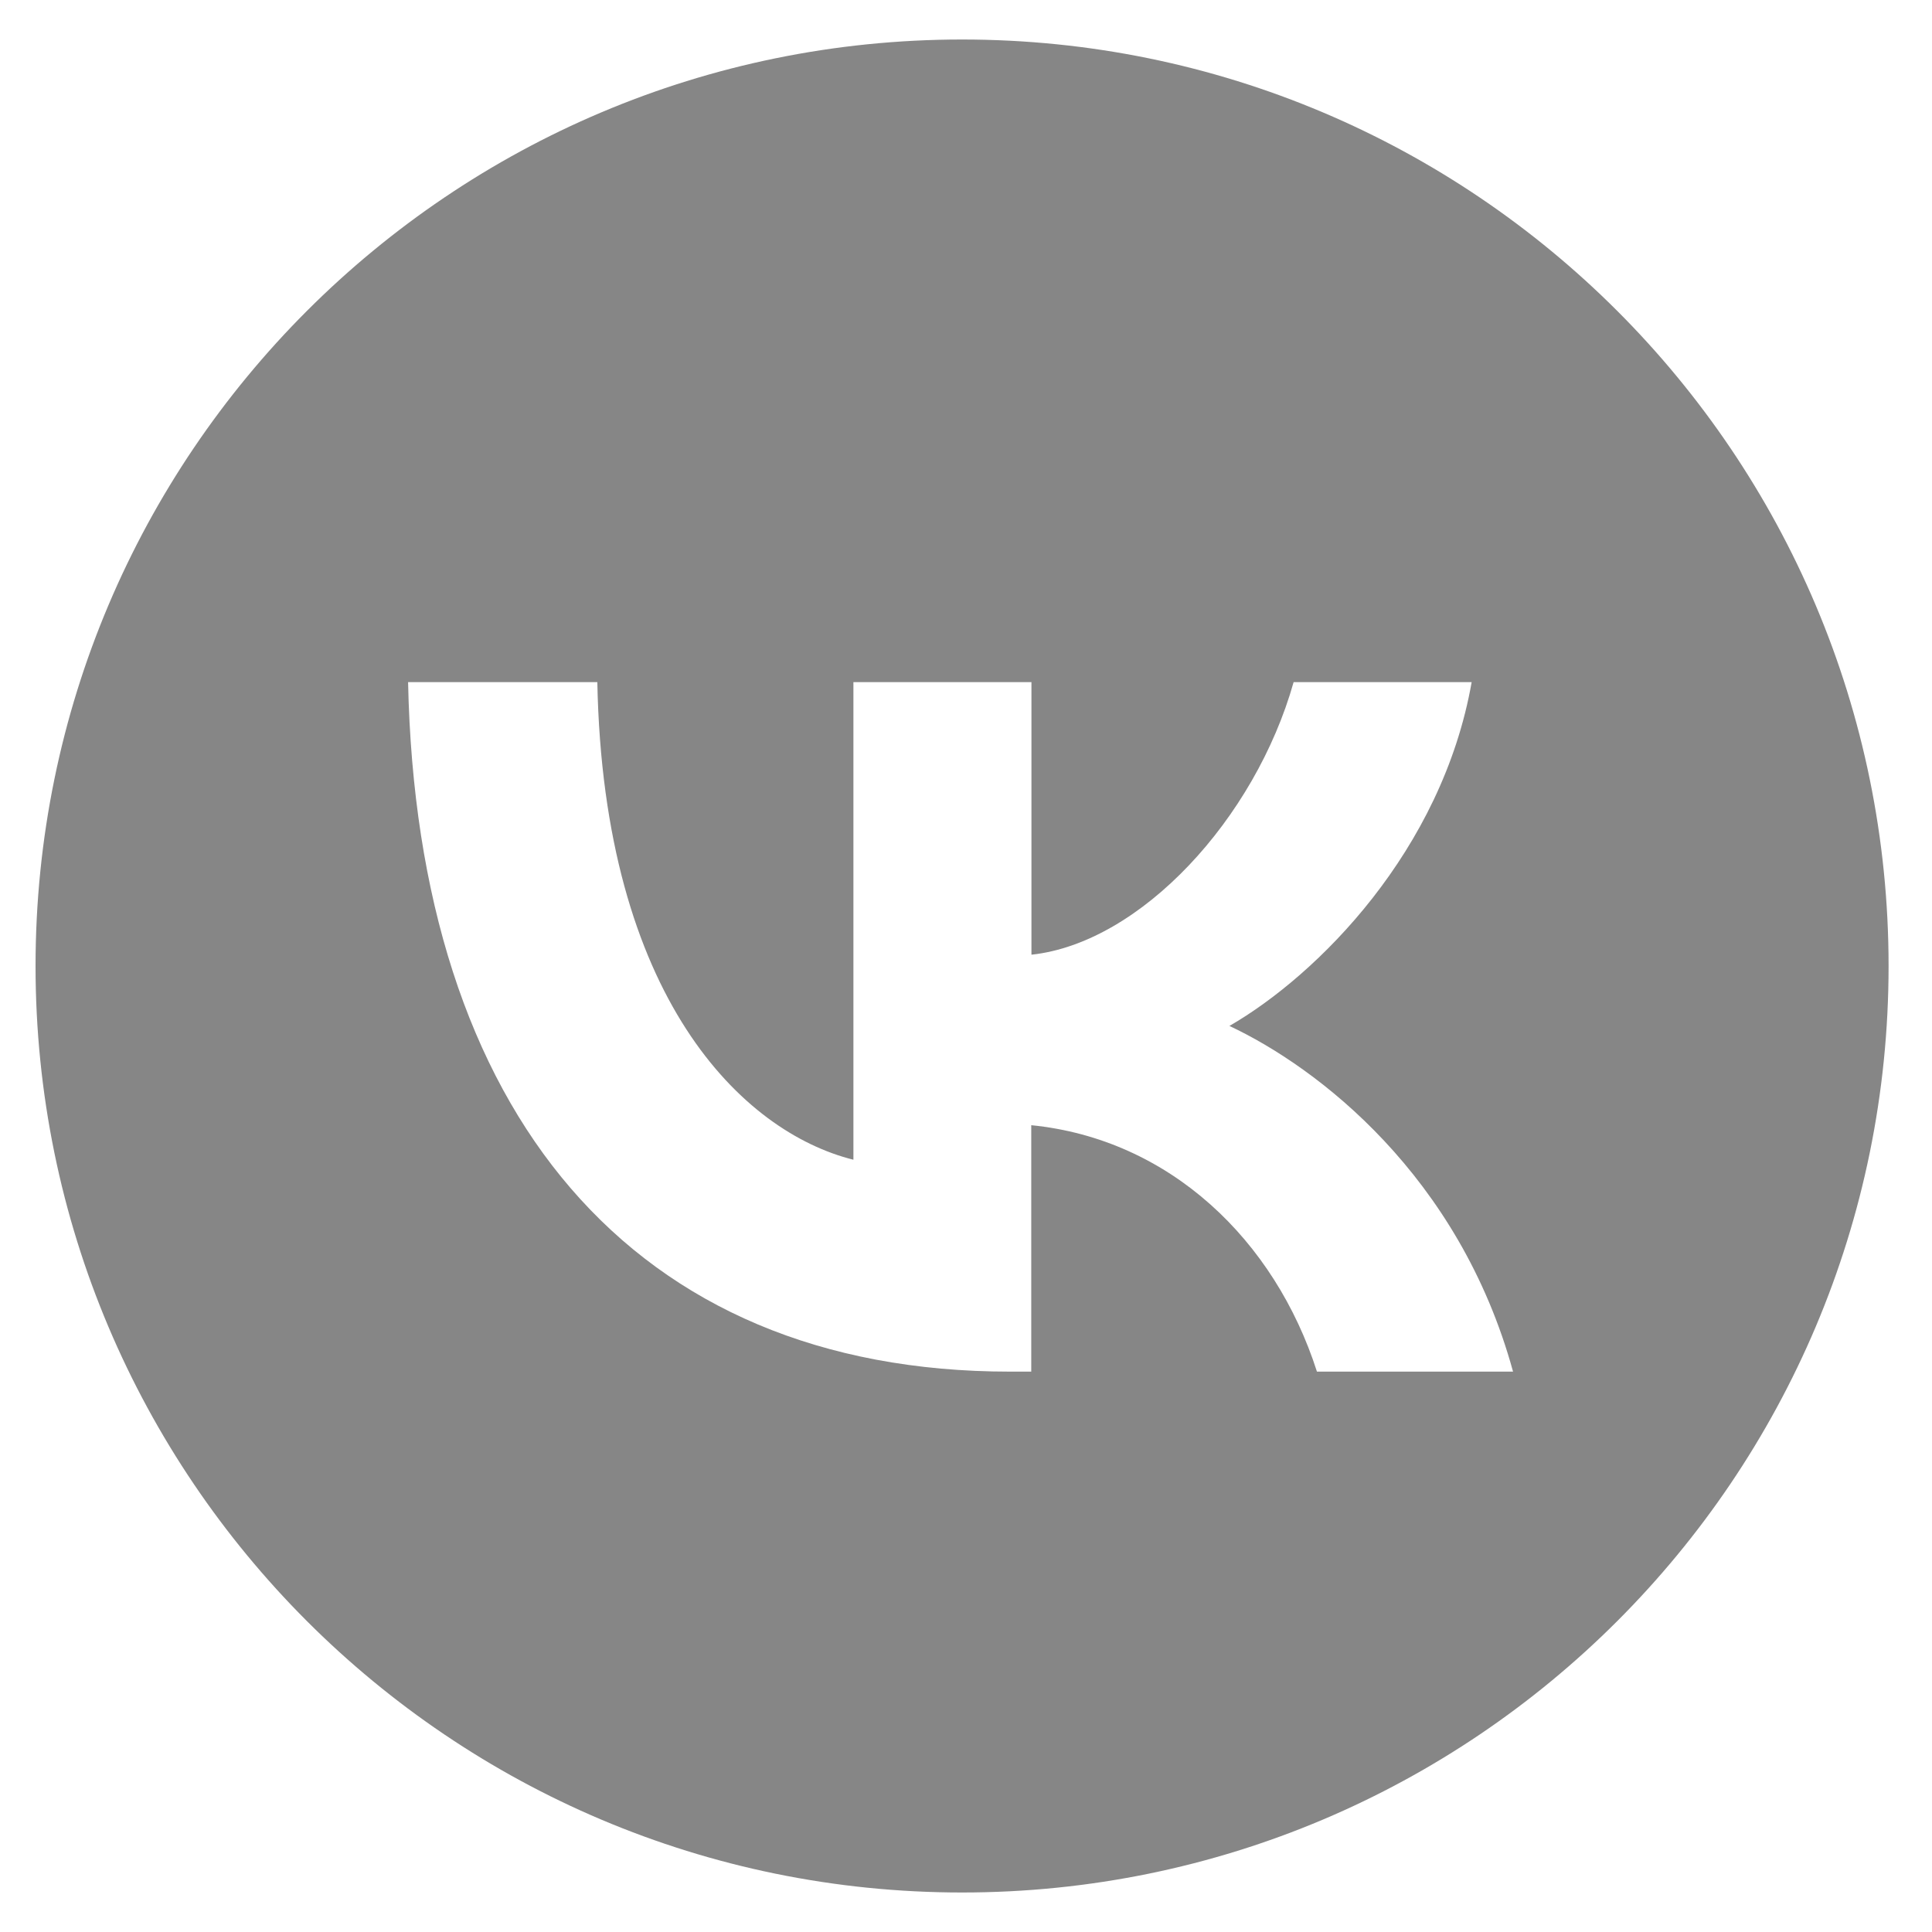 <?xml version="1.0" encoding="UTF-8"?> <svg xmlns="http://www.w3.org/2000/svg" width="40" height="40" viewBox="0 0 40 40" fill="none"> <path fill-rule="evenodd" clip-rule="evenodd" d="M19.919 0.818C9.325 0.818 0.736 9.406 0.736 20C0.736 30.594 9.325 39.182 19.919 39.182C30.513 39.182 39.101 30.594 39.101 20C39.101 9.406 30.513 0.818 19.919 0.818ZM8.449 14.123C8.634 23.038 13.094 28.398 20.908 28.398H21.351V23.296C24.223 23.583 26.395 25.681 27.266 28.398H31.326C30.211 24.338 27.281 22.098 25.454 21.241C27.285 20.184 29.855 17.609 30.469 14.123H26.783C25.985 16.952 23.613 19.523 21.355 19.766V14.123H17.669V24.011C15.381 23.441 12.494 20.667 12.367 14.123H8.449Z" fill="#868686"></path> </svg> 